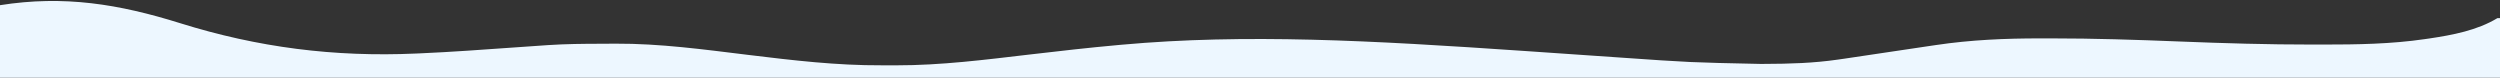 <?xml version="1.0" encoding="UTF-8"?>
<svg version="1.1" xmlns="http://www.w3.org/2000/svg" width="1929" height="60">
<rect width="100%" height="100%" fill="#333333" stroke="none"/>
<path d="M0 0 C60.052 18.753 118.914 26.226 181.848 23.414 C182.768 23.374 183.688 23.335 184.637 23.294 C209.114 22.222 233.552 20.436 257.99 18.702 C265.651 18.159 273.311 17.625 280.973 17.102 C282.401 17.003 282.401 17.003 283.858 16.903 C297.478 15.992 311.099 15.882 324.746 15.861 C328.477 15.852 332.208 15.821 335.939 15.789 C370.223 15.633 404.109 20.291 438.08 24.435 C472.418 28.622 506.556 32.667 541.2 32.493 C544.976 32.477 548.751 32.493 552.527 32.512 C587.05 32.548 621.238 28.188 655.473 24.164 C678.195 21.494 700.912 18.92 723.699 16.859 C724.605 16.777 725.51 16.695 726.443 16.611 C822.099 7.993 918.224 13.282 1037.548 21.45 C1055.54 22.695 1073.533 23.928 1091.526 25.157 C1098.132 25.609 1104.737 26.064 1111.342 26.523 C1165.105 30.269 1165.105 30.269 1218.973 31.414 C1220.87 31.41 1220.87 31.41 1222.807 31.407 C1241.729 31.349 1260.225 30.825 1278.973 28.102 C1280.65 27.863 1282.327 27.624 1284.005 27.385 C1294.856 25.832 1305.695 24.197 1316.53 22.539 C1327.254 20.901 1337.984 19.302 1348.72 17.745 C1350.757 17.448 1352.795 17.148 1354.832 16.844 C1381.707 12.841 1408.241 11.7 1435.369 11.725 C1438.146 11.727 1440.922 11.725 1443.699 11.722 C1476.596 11.712 1509.418 12.781 1542.285 14.102 C1576.607 15.48 1610.877 16.507 1645.23 16.479 C1648.044 16.477 1650.859 16.478 1653.673 16.481 C1679.84 16.49 1706.028 16.087 1731.973 12.289 C1733.161 12.119 1734.35 11.948 1735.575 11.773 C1753.454 9.1 1772.302 5.56 1787.973 -3.898 C1788.633 -3.898 1789.293 -3.898 1789.973 -3.898 C1789.973 11.282 1789.973 26.462 1789.973 42.102 C1153.403 42.102 516.833 42.102 -139.027 42.102 C-139.027 23.622 -139.027 5.142 -139.027 -13.898 C-89.566 -21.708 -47.191 -14.74 0 0 Z " fill="#EDF7FF" transform="translate(139.027,17.898)"/>
</svg>

